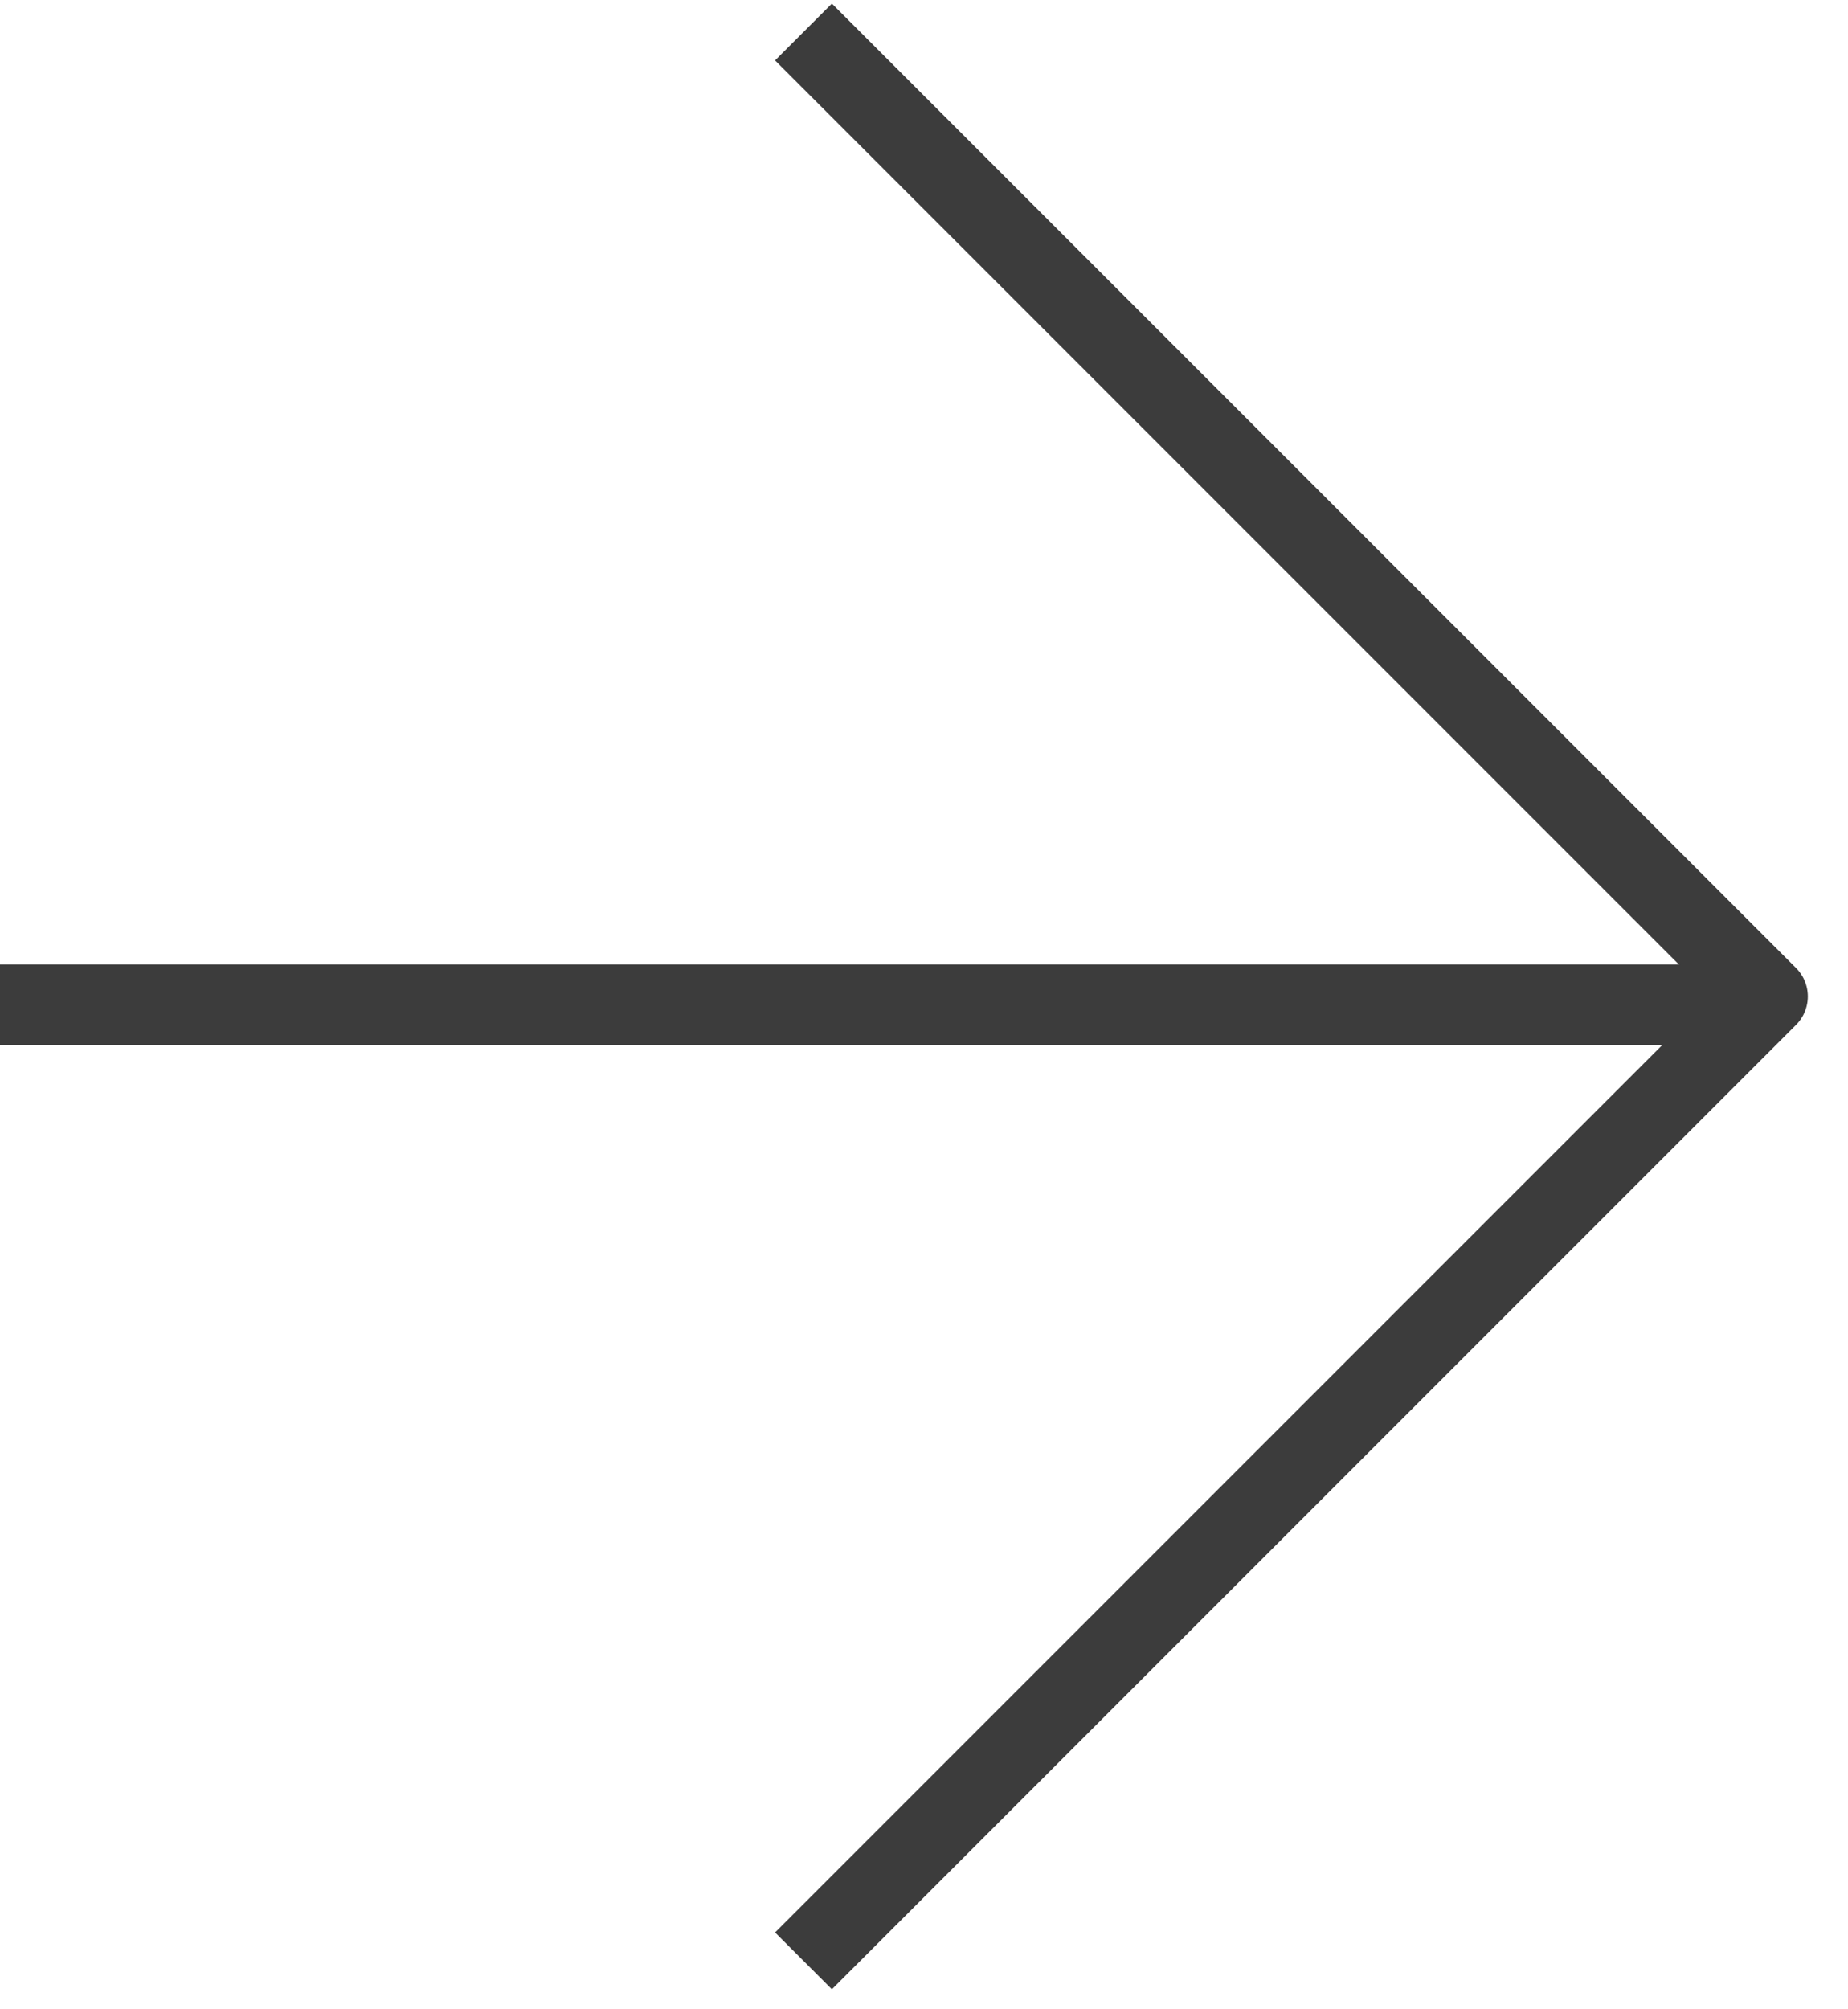 <svg width="23" height="25" viewBox="0 0 23 25" fill="none" xmlns="http://www.w3.org/2000/svg">
<path d="M10 0.398L22 12.398L10 24.398" stroke="#3C3C3C" stroke-linejoin="round"/>
<line x1="4.37114e-08" y1="12.5" x2="22" y2="12.5" stroke="#3C3C3C"/>
</svg>
